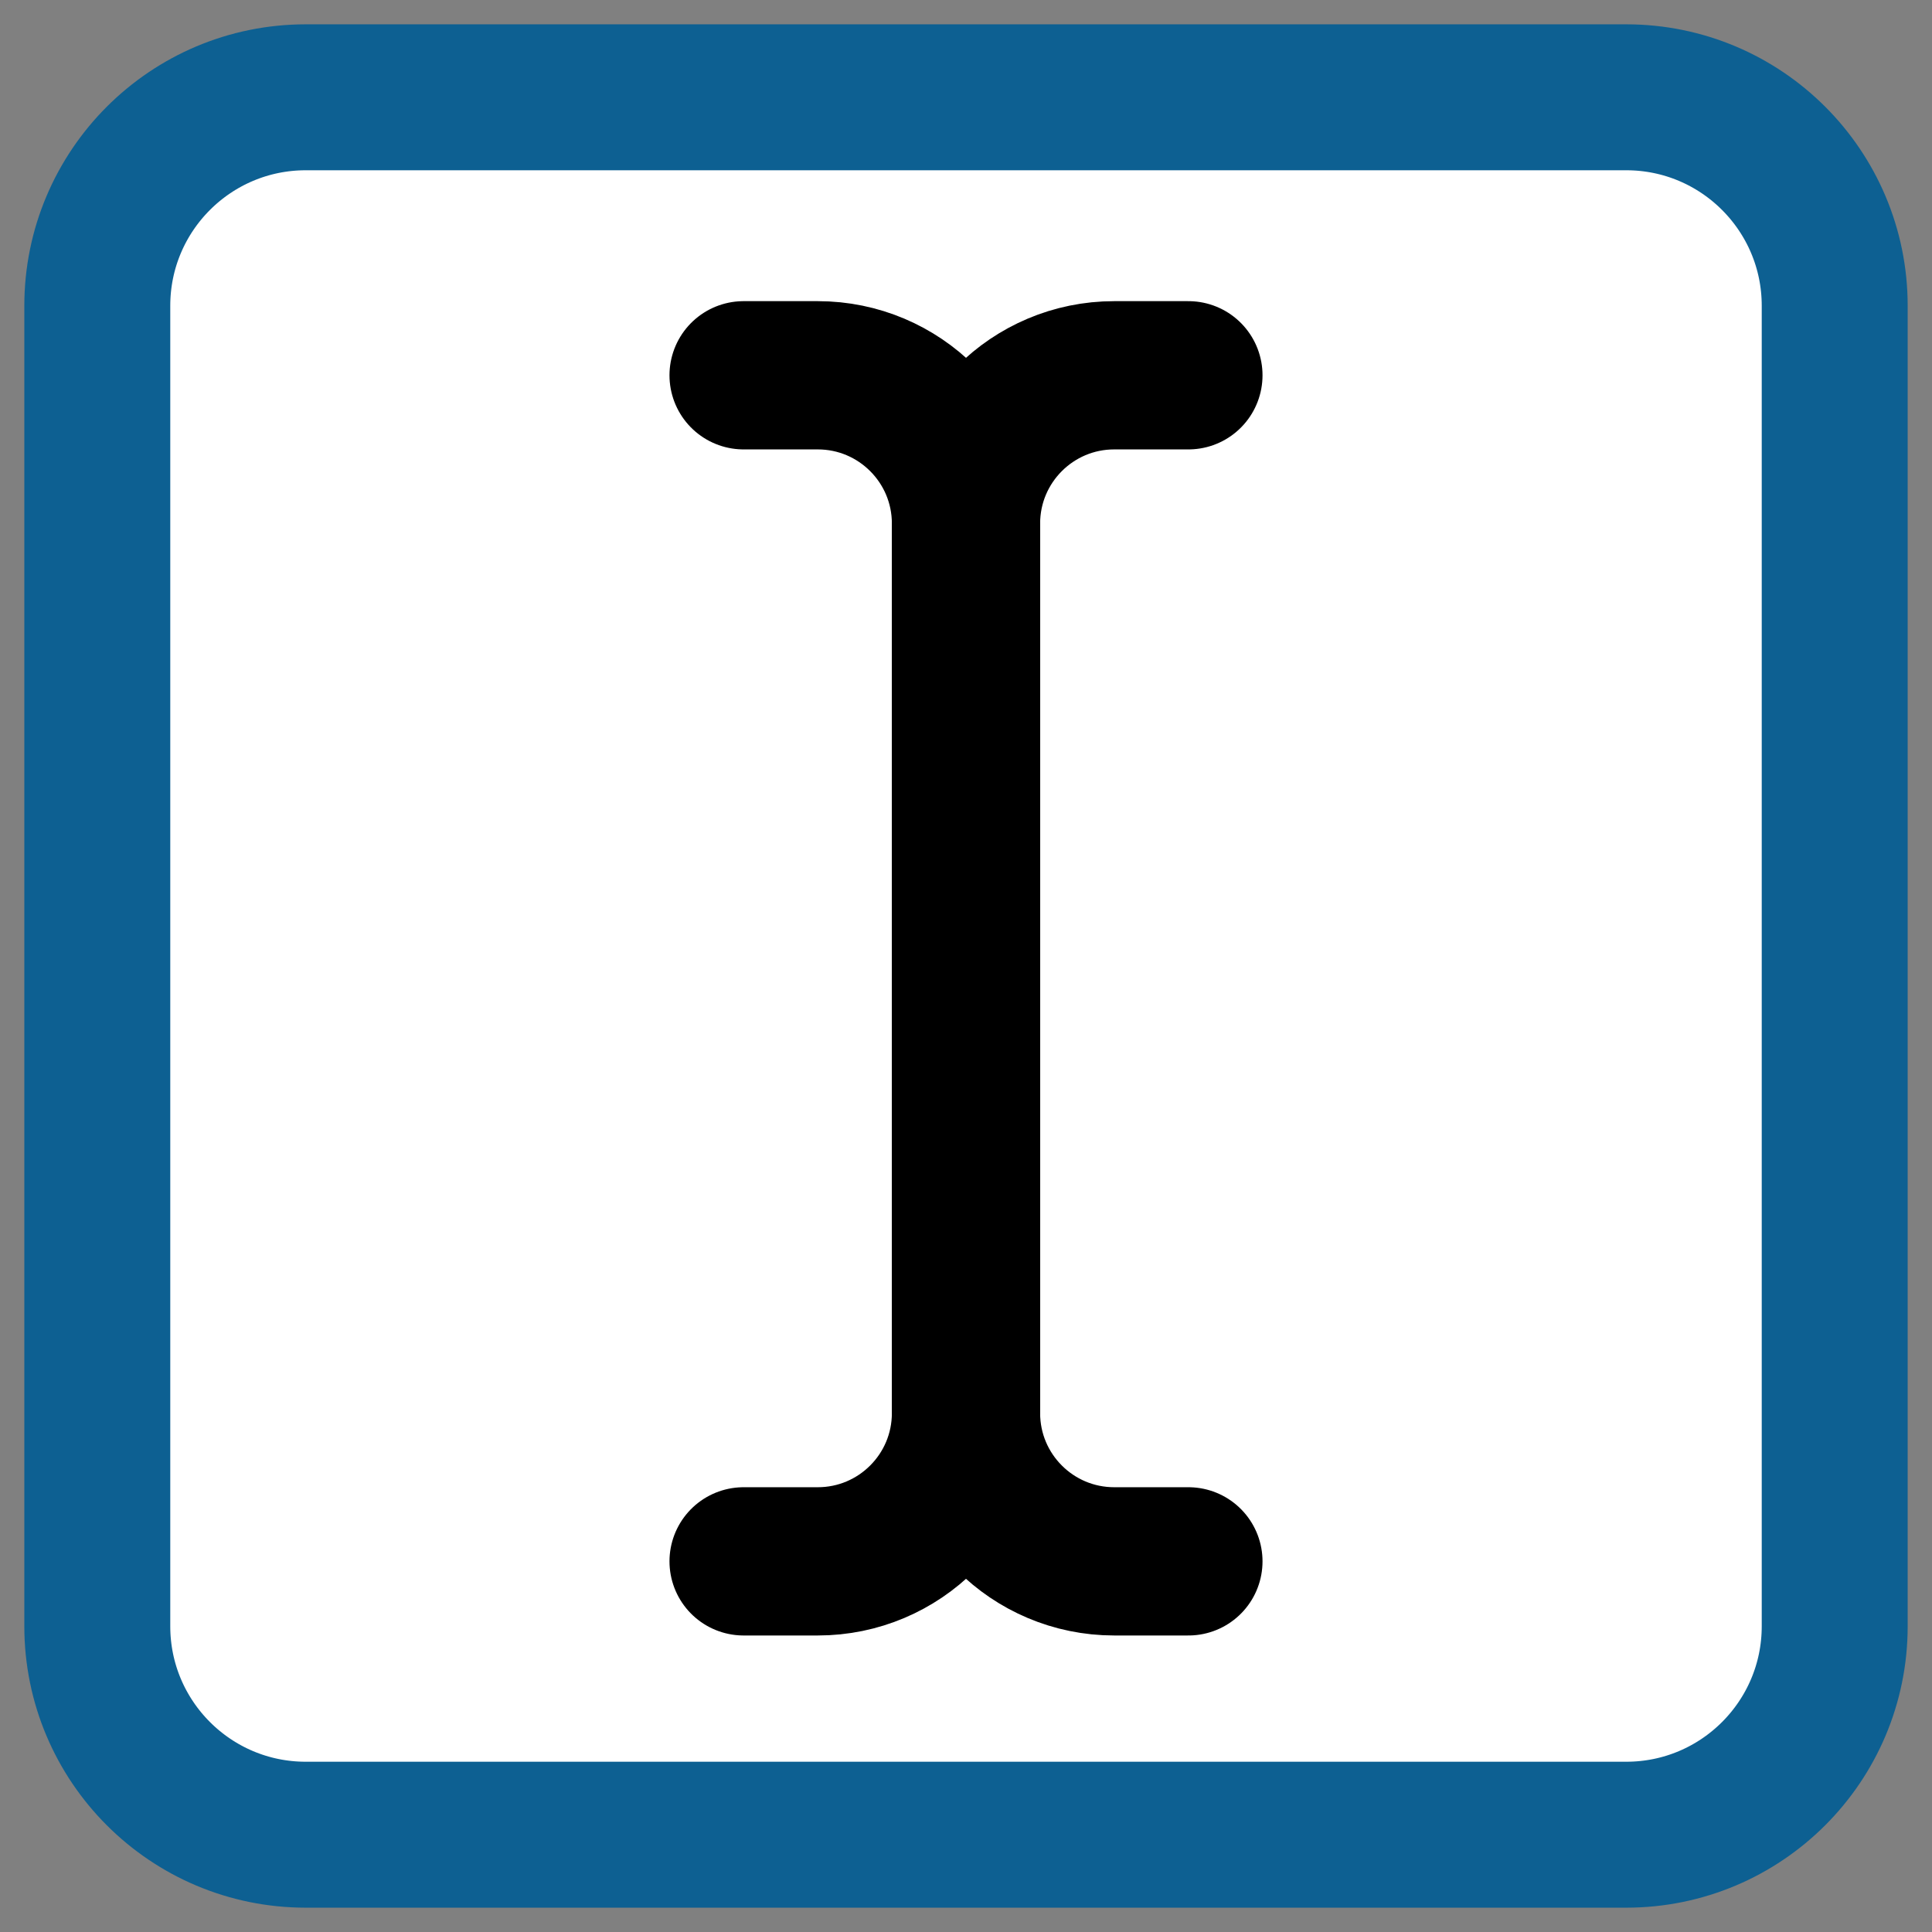 <?xml version="1.0" encoding="UTF-8"?>
<!-- Generated by Pixelmator Pro 3.4.3 -->
<svg width="278" height="278" viewBox="0 0 278 278" xmlns="http://www.w3.org/2000/svg">
    <rect x="0" y="0" width="278" height="278" fill="#808080" stroke="none"/>
    <path id="Rettangolo-copy" fill="#ffffff" fillRule="evenodd" stroke="#0d6092" stroke-width="21" d="M 14 234 C 14 250.569 27.431 264 44 264 L 234 264 C 250.569 264 264 250.569 264 234 L 264 44 C 264 27.431 250.569 14 234 14 L 44 14 C 27.431 14 14 27.431 14 44 Z"/>
    <g id="cursor-text-svgrepo-com-copy">
        <path id="Percorso" fill="none" stroke="#000000" stroke-width="21.333" stroke-linecap="round" stroke-linejoin="round" d="M 107 54 L 117.667 54 C 129.449 54 139 63.551 139 75.333 L 139 203.333 C 139 215.116 129.449 224.667 117.667 224.667 L 107 224.667"/>
        <path id="path1" fill="none" stroke="#000000" stroke-width="21.333" stroke-linecap="round" stroke-linejoin="round" d="M 171 54 L 160.333 54 C 148.551 54 139 63.551 139 75.333 L 139 203.333 C 139 215.116 148.551 224.667 160.333 224.667 L 171 224.667"/>
    </g>
</svg>
